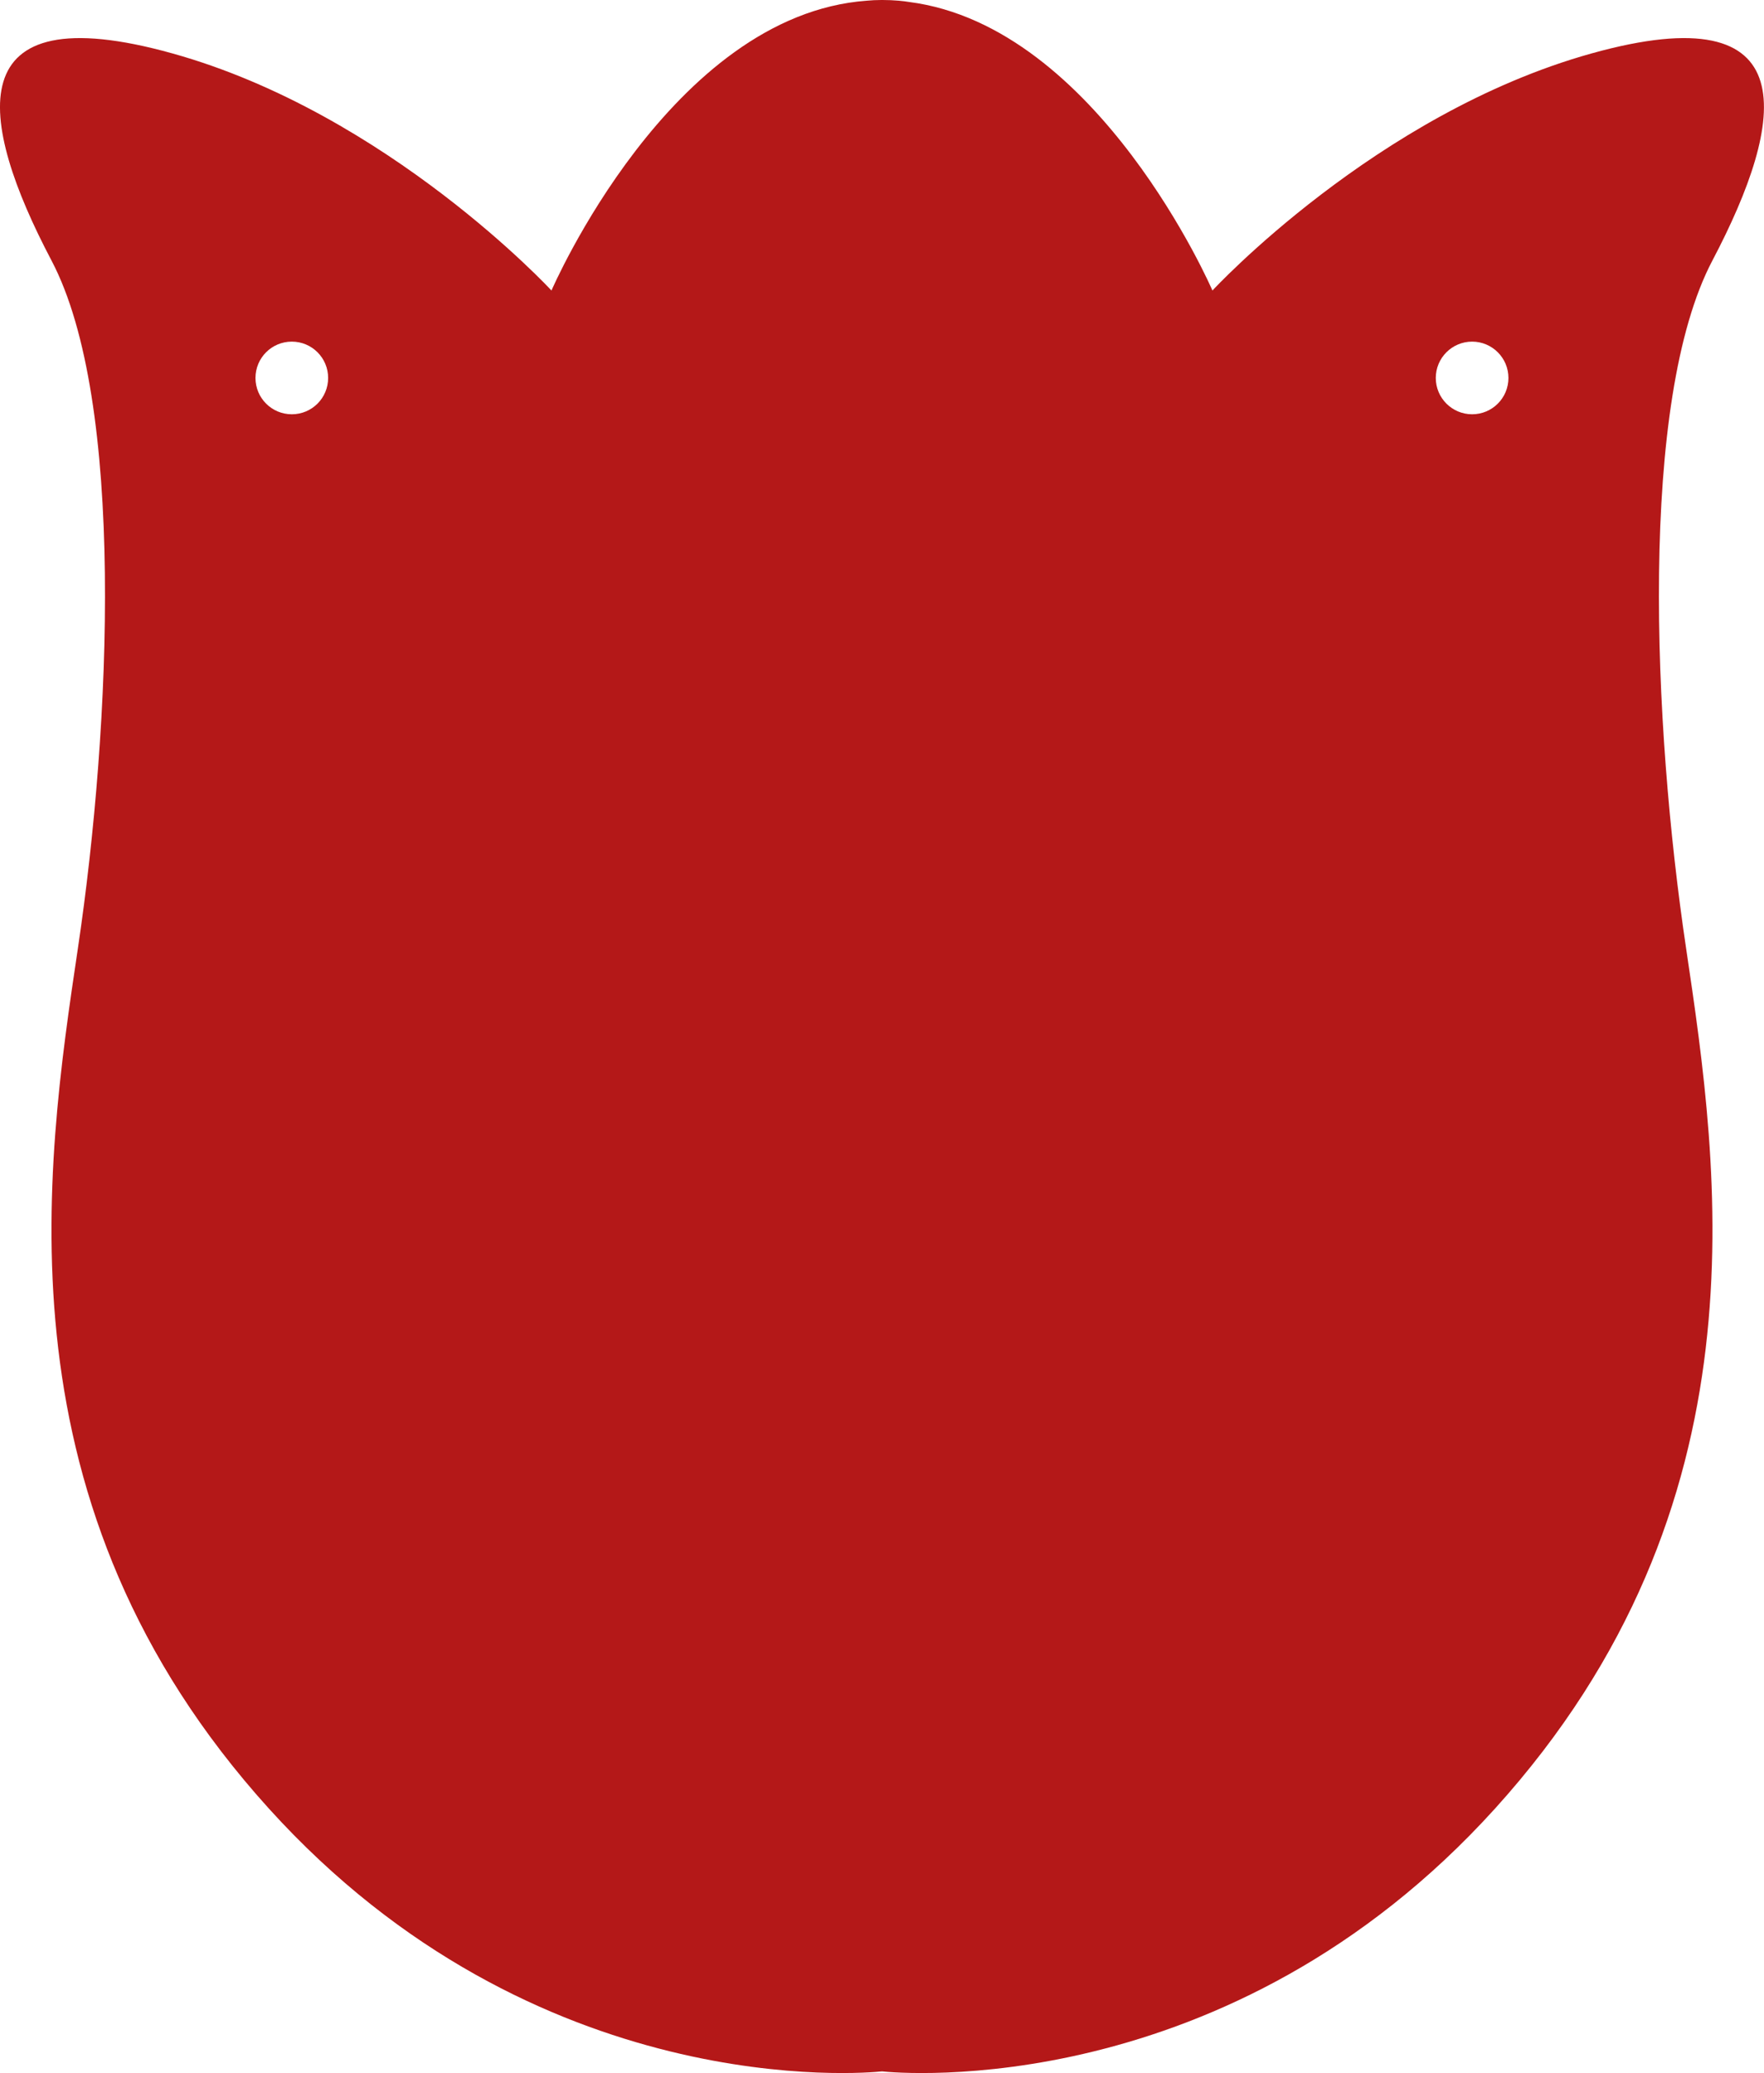 <?xml version="1.0" encoding="UTF-8"?> <svg xmlns="http://www.w3.org/2000/svg" id="_Слой_2" data-name="Слой 2" viewBox="0 0 206.38 242.54"> <defs> <style> .cls-1 { fill: #b41818; } </style> </defs> <g id="_Слой_1-2" data-name="Слой 1"> <path class="cls-1" d="M186.21,6.25c-25.23,7.03-44.36,27.74-44.36,27.74,0,0-13.34-30.91-35.49-33.76-.18-.03-.37-.05-.56-.08-.22-.02-.44-.05-.66-.07-.6-.05-1.22-.08-1.86-.08h-.18c-.58,0-1.14,.03-1.68,.08-23,1.67-36.9,33.91-36.9,33.91,0,0-19.12-20.71-44.35-27.74C-5.06-.79-2.62,14.06,6.02,30.47c8.65,16.42,6.98,54.34,3.1,80.44-3.89,26.1-9.71,65.25,22.32,100.67,31.26,34.56,69.89,30.96,71.75,30.77,1.85,.19,40.48,3.79,71.74-30.77,32.03-35.42,26.21-74.57,22.33-100.67-3.89-26.1-5.56-64.02,3.09-80.44,8.64-16.41,11.09-31.26-14.14-24.22ZM34.14,48.47c-2.35,0-4.25-1.9-4.25-4.25s1.9-4.25,4.25-4.25,4.25,1.9,4.25,4.25-1.9,4.25-4.25,4.25Zm138.09,0c-2.34,0-4.25-1.9-4.25-4.25s1.91-4.25,4.25-4.25,4.25,1.9,4.25,4.25-1.9,4.25-4.25,4.25Z"></path> </g> </svg> 